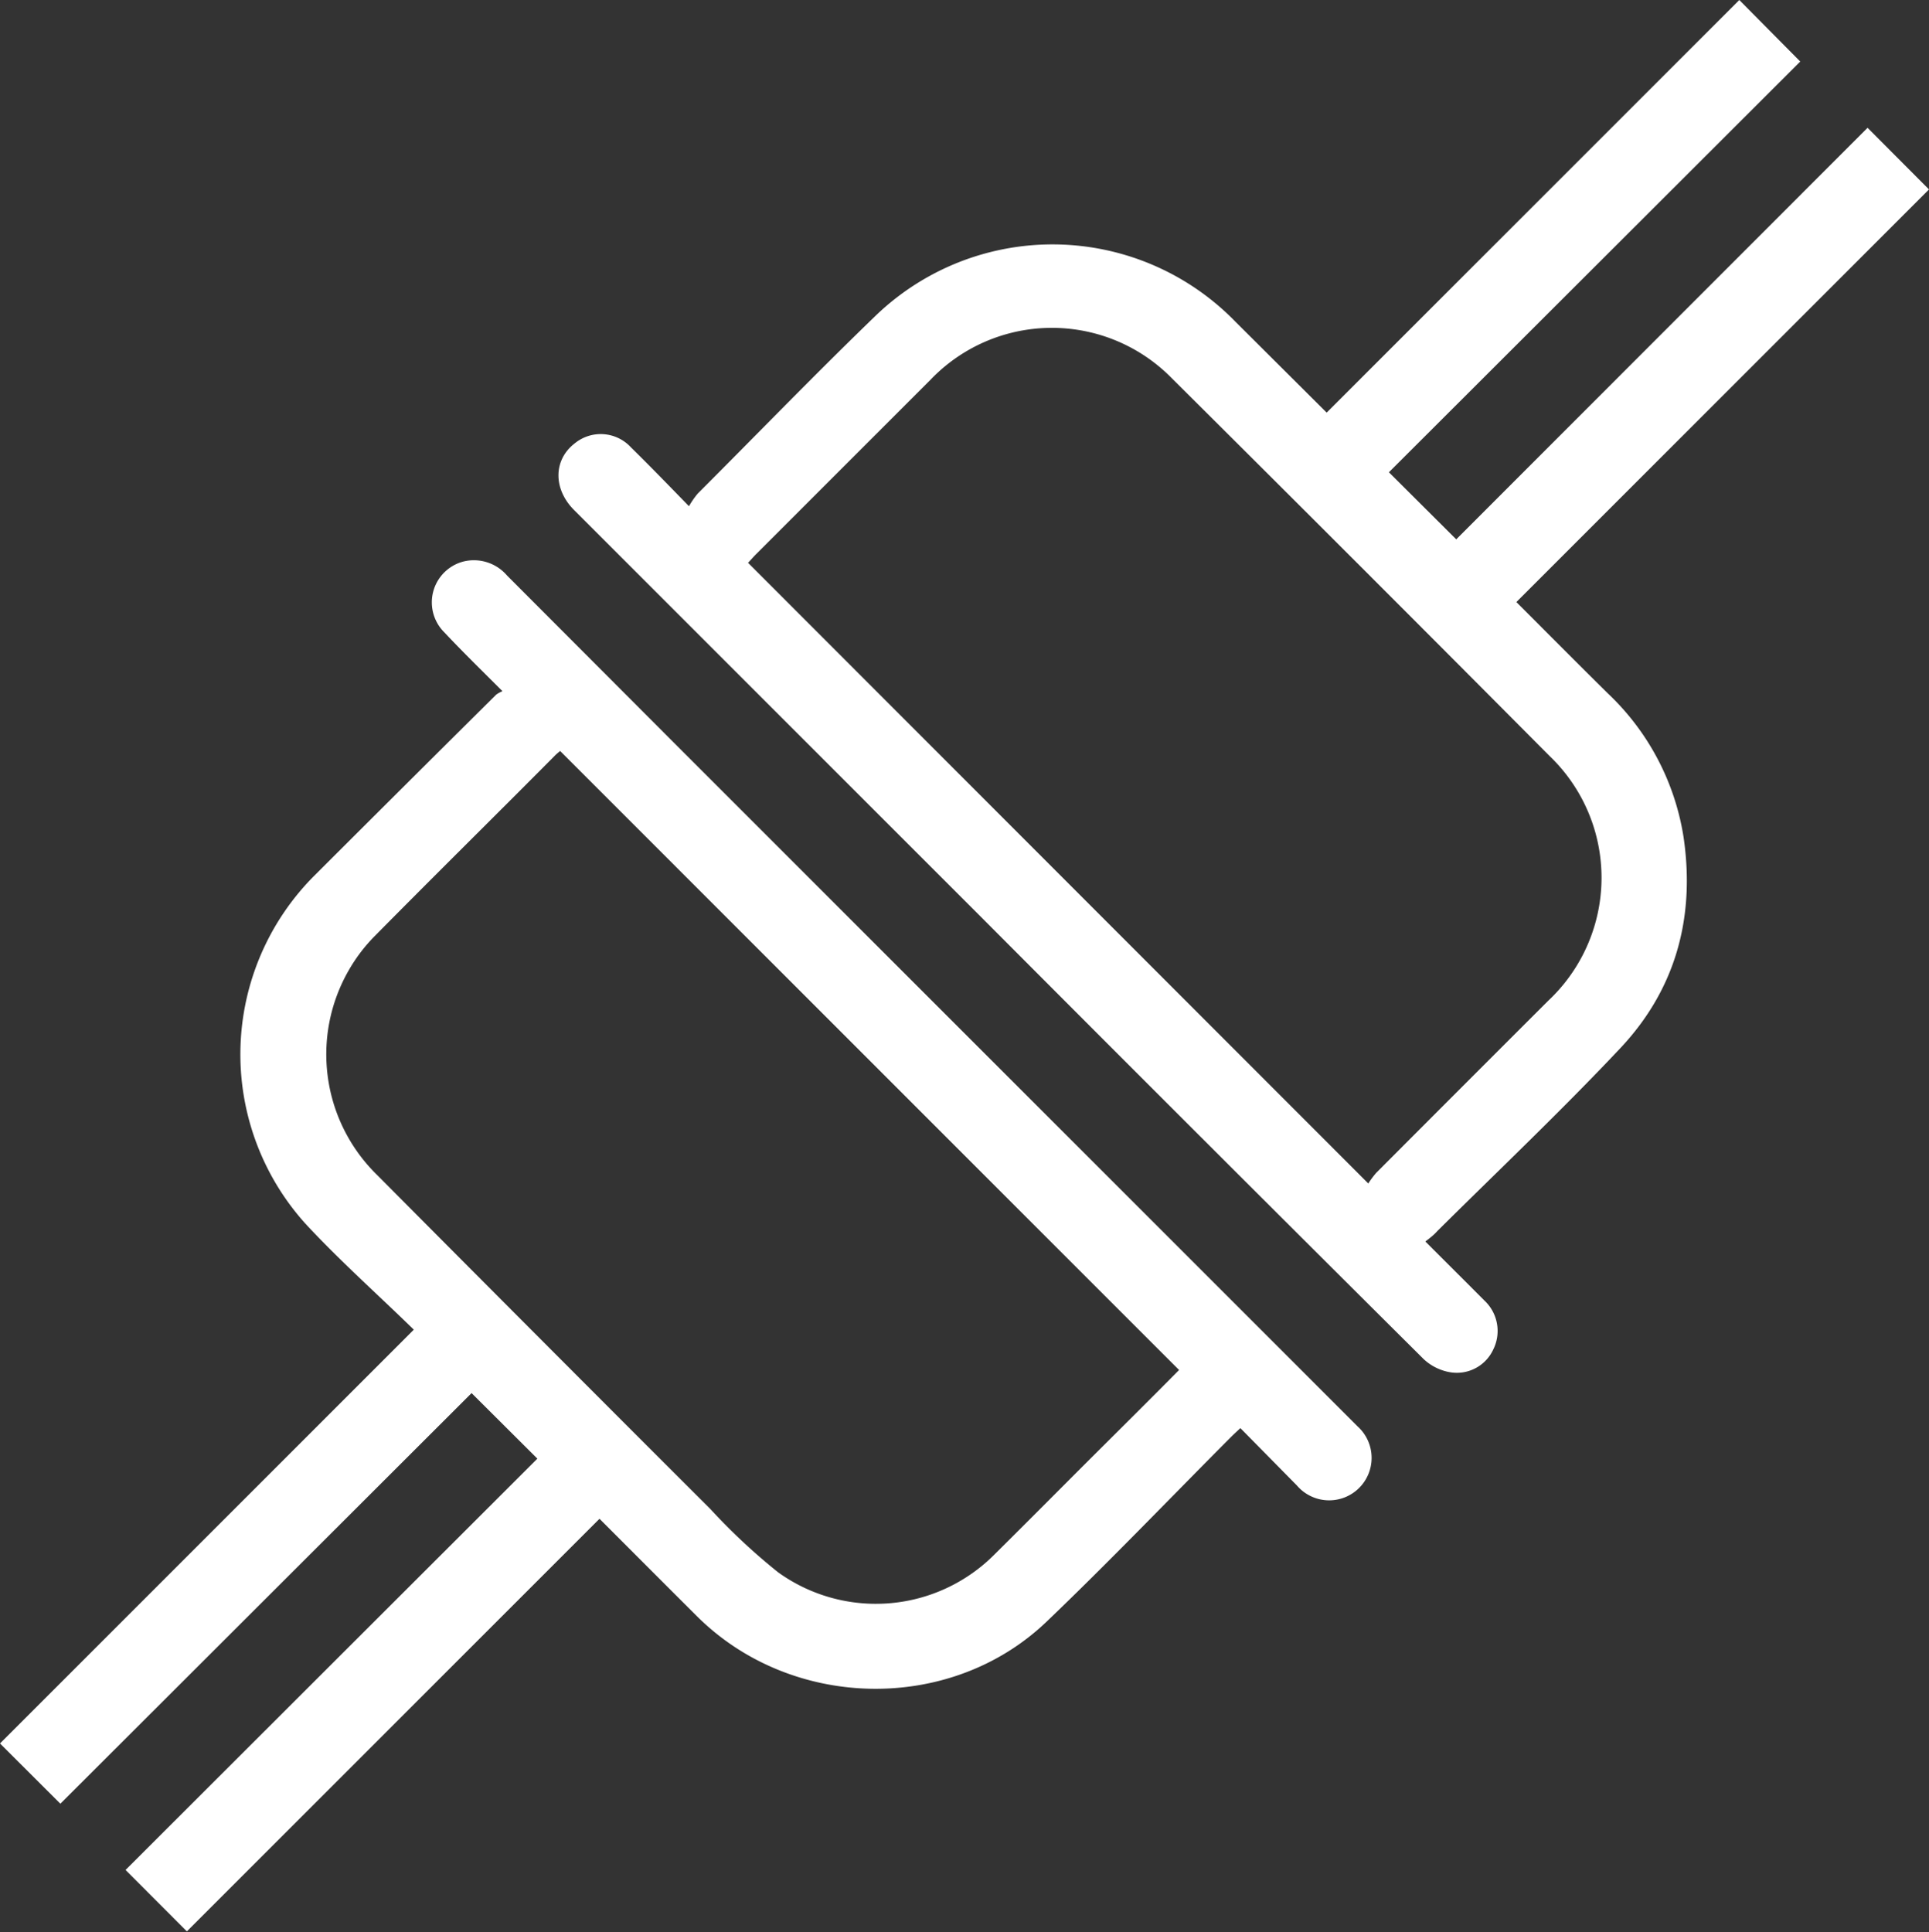 <svg id="Layer_1" data-name="Layer 1" xmlns="http://www.w3.org/2000/svg" viewBox="0 0 163.62 163.88"><rect x="0" y="0" width="163.62" height="163.88" fill="#333333" stroke="none"/><defs><style>.cls-1{fill:#fff;}</style></defs><title>13</title><path class="cls-1" d="M35.1,112.79c-3.19-3.11-6.35-5.92-9.2-9a21.45,21.45,0,0,1,.72-29.47q7.72-7.71,15.47-15.4a2.6,2.6,0,0,1,.53-.29c-1.75-1.75-3.37-3.33-4.94-5a3.58,3.58,0,0,1,1.63-6A3.7,3.7,0,0,1,43,48.81L57.16,63l41,41,17,17A3.6,3.6,0,1,1,110,126l-4.79-4.86c-.32.3-.58.54-.82.78-5.2,5.22-10.3,10.55-15.62,15.64-8.15,7.8-21.63,7.52-29.64-.45-2.75-2.74-5.49-5.49-8.28-8.28l-35,35-5.2-5.21,34.93-34.89L40,118.17,5.12,153,0,147.89ZM47.51,63.7c-.11.1-.27.22-.41.36C42,69.2,36.79,74.33,31.68,79.51a14,14,0,0,0-2.12,2.83A14.3,14.3,0,0,0,32,99.68Q46.08,113.85,60.25,128A51.79,51.79,0,0,0,66,133.37a14.19,14.19,0,0,0,18.41-1.57c2.88-2.85,5.73-5.73,8.6-8.59,2.35-2.34,4.71-4.68,7-7Z"/><path class="cls-1" d="M120.9,105.31c1.79,1.79,3.42,3.41,5,5a3.53,3.53,0,0,1,.76,4.16,3.4,3.4,0,0,1-3.66,1.93,4.35,4.35,0,0,1-2.23-1.1Q101.91,96.54,83.08,77.65L48.7,43.27c-1.8-1.8-1.77-4.27.06-5.67a3.48,3.48,0,0,1,4.75.34c1.57,1.54,3.11,3.13,4.93,5a7.46,7.46,0,0,1,.74-1.07c5-5,9.93-10.1,15-15a21.63,21.63,0,0,1,30.63.44L112.53,35l35-35,5.17,5.22L117.81,40.06l5.71,5.69,34.89-34.91,5.21,5.23-35,35c2.62,2.62,5.17,5.19,7.74,7.73A21.3,21.3,0,0,1,142.8,71c1,6.81-.66,12.93-5.39,17.94-5,5.31-10.31,10.34-15.49,15.48C121.64,104.74,121.31,105,120.9,105.31Zm-4.84-4.92a8,8,0,0,1,.67-.9q7.29-7.31,14.6-14.61a14.3,14.3,0,0,0,.12-20.74q-16-16.09-32.07-32.07a14.24,14.24,0,0,0-20.44.13L64.14,47c-.24.24-.47.51-.69.74Z"/></svg>